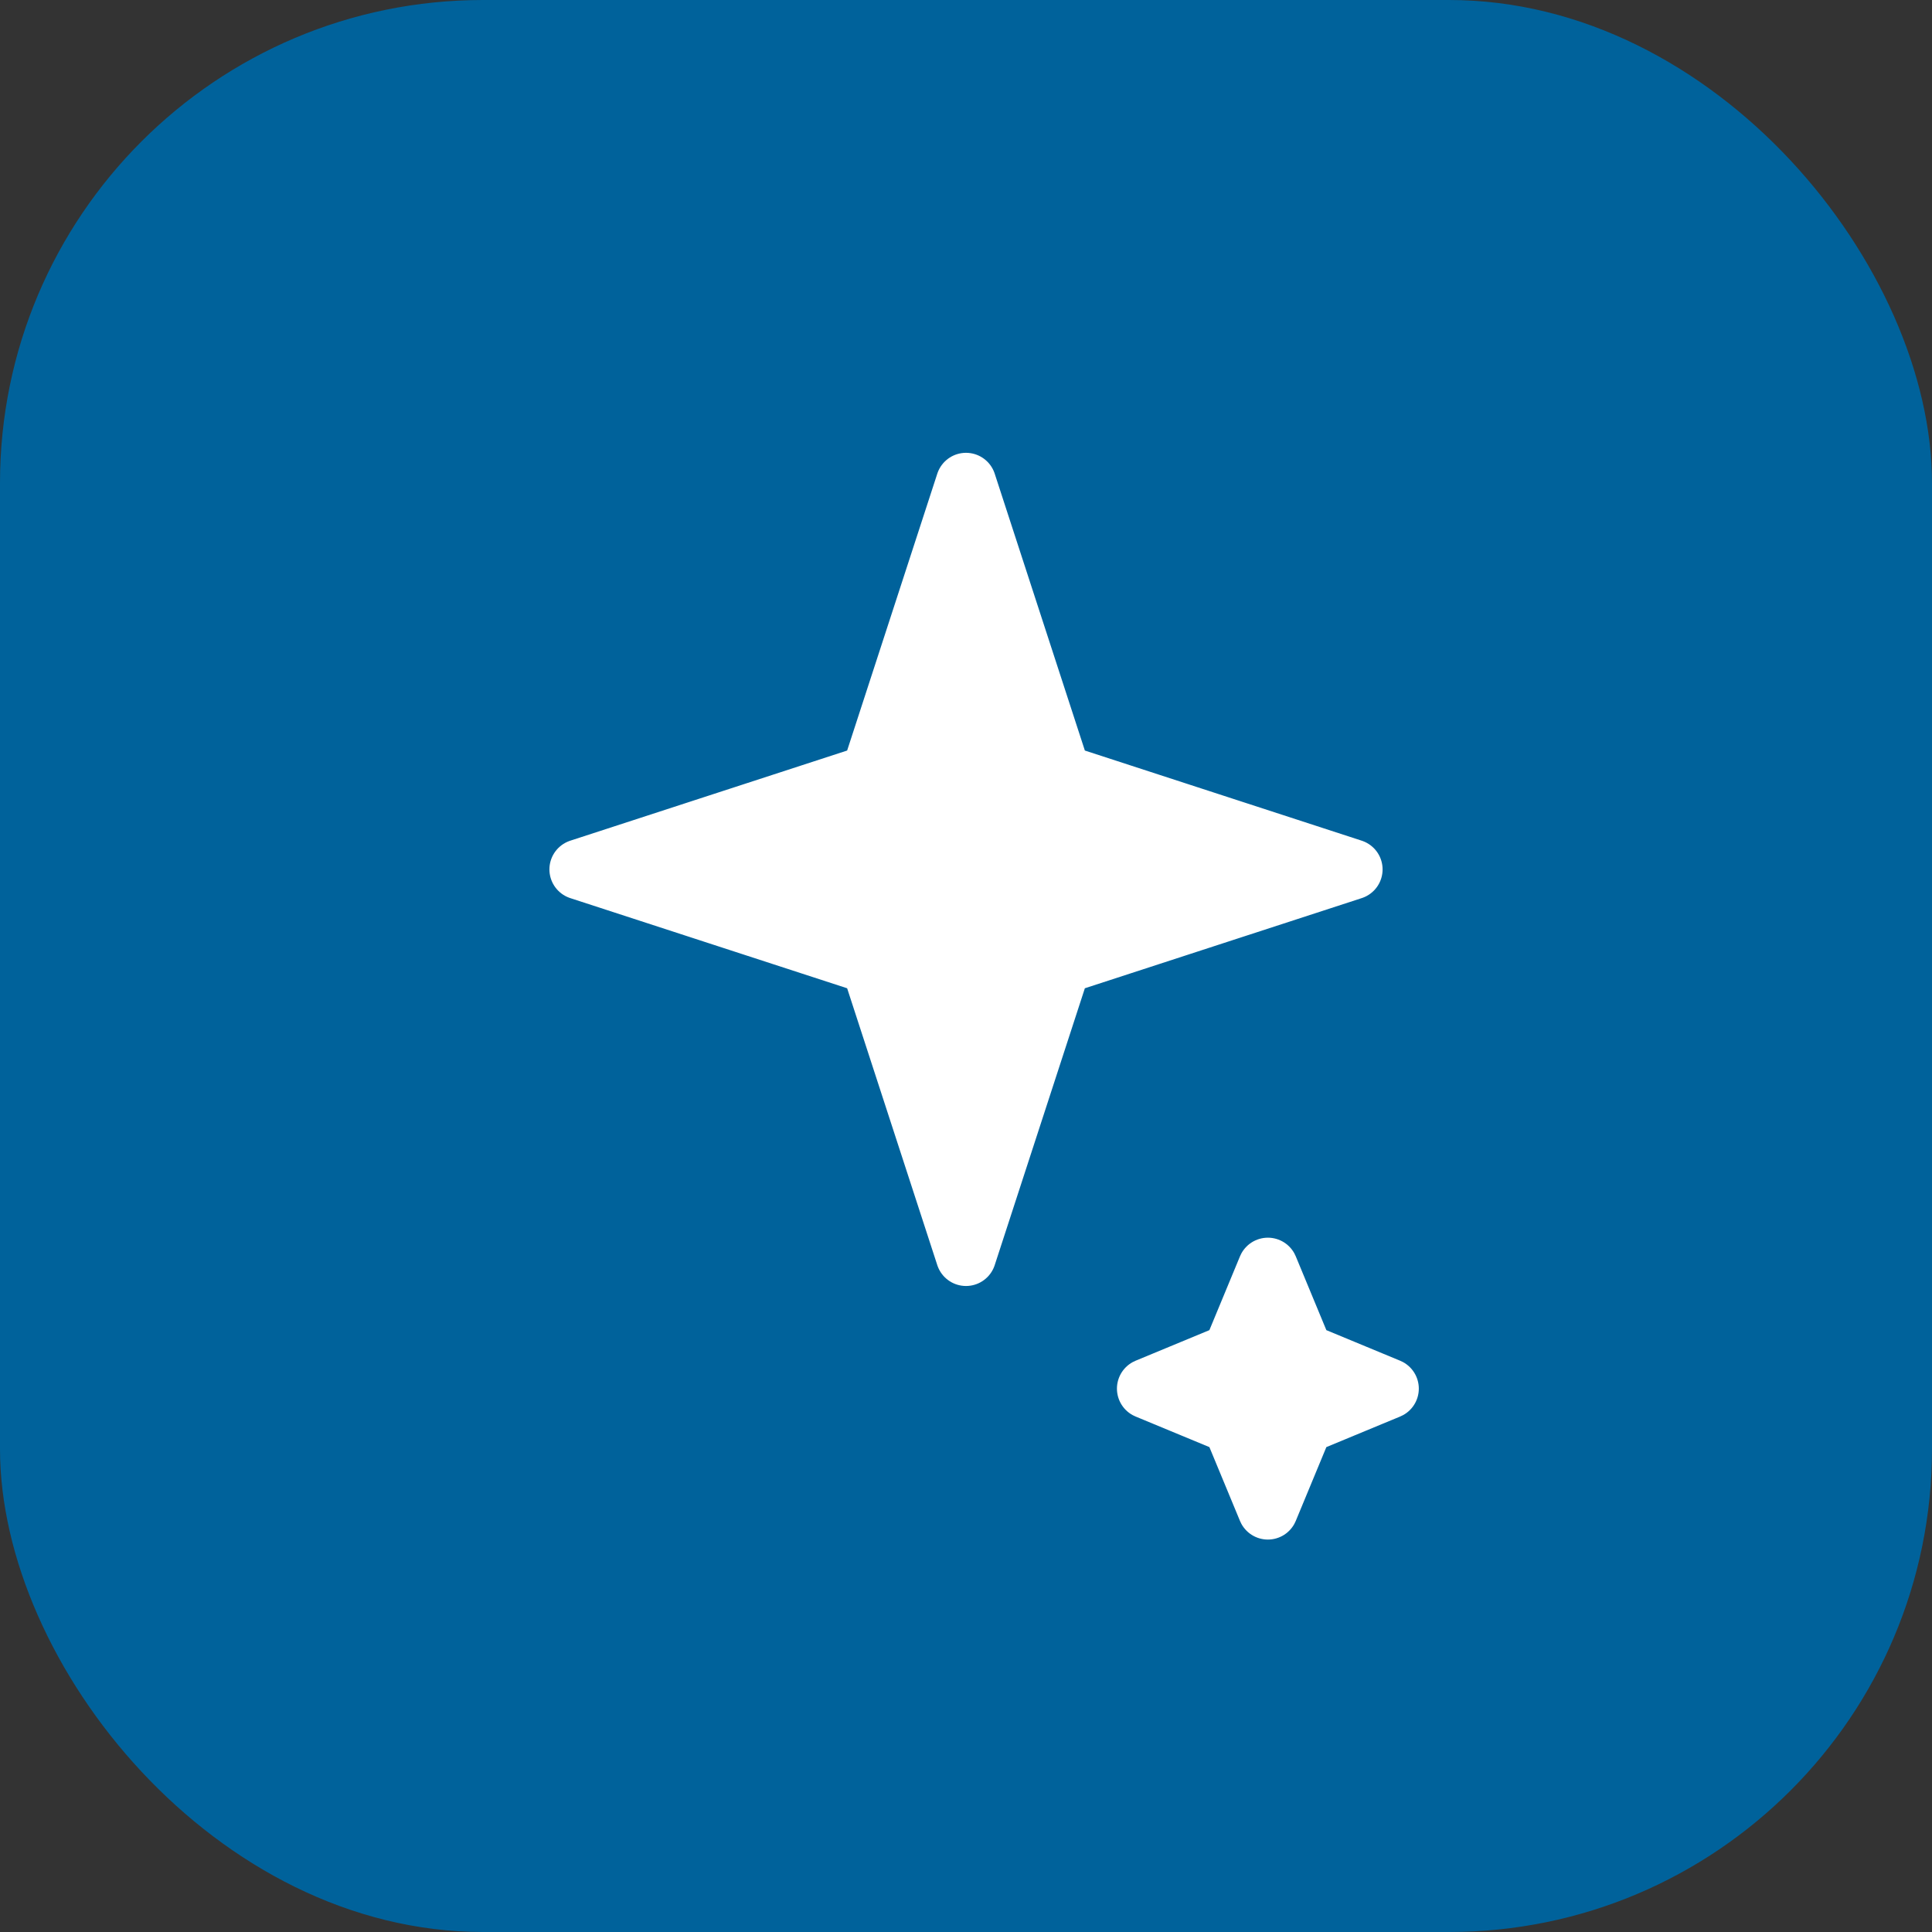 
<svg xmlns="http://www.w3.org/2000/svg" width="32" height="32" viewBox="0 0 32 32" fill="none">
  <rect x="0" y="0" width="32" height="32" fill="#333333" stroke="none"/>
  <rect width="32" height="32" rx="8" fill="#00629b" />
  <path d="M16 8L17.572 12.828L22.4 14.4L17.572 15.972L16 20.8L14.428 15.972L9.6 14.4L14.428 12.828L16 8Z" fill="white" stroke="white" stroke-width="1" stroke-linecap="round" stroke-linejoin="round"/>
  <path d="M21 21L21.586 22.414L23 23L21.586 23.586L21 25L20.414 23.586L19 23L20.414 22.414L21 21Z" fill="white" stroke="white" stroke-width="1" stroke-linecap="round" stroke-linejoin="round"/>
</svg>

